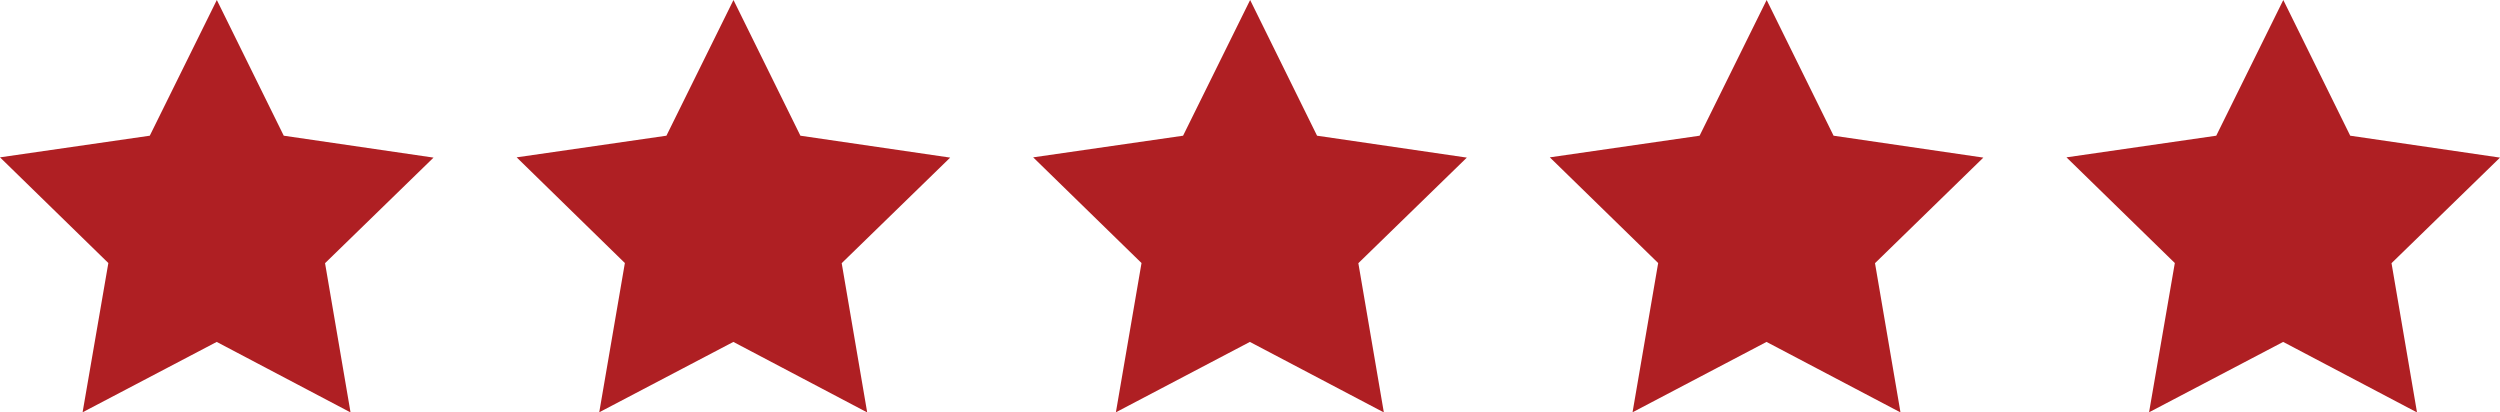 <?xml version="1.0" encoding="UTF-8"?>
<svg xmlns="http://www.w3.org/2000/svg" viewBox="0 0 188.28 31.06">
  <defs>
    <style>.a{fill:#af1f23;}</style>
  </defs>
  <title>5-stars</title>
  <polygon class="a" points="21.37 10.22 32.65 11.87 24.48 19.82 26.4 31.06 16.32 25.75 6.22 31.05 8.16 19.81 0 11.85 11.28 10.22 16.33 0 21.37 10.22"></polygon>
  <polygon class="a" points="60.28 10.22 71.56 11.87 63.39 19.82 65.31 31.06 55.23 25.75 45.13 31.05 47.06 19.81 38.91 11.85 50.19 10.22 55.24 0 60.28 10.22"></polygon>
  <polygon class="a" points="99.19 10.22 110.47 11.87 102.3 19.82 104.22 31.06 94.13 25.75 84.04 31.05 85.97 19.81 77.81 11.85 89.1 10.22 94.15 0 99.19 10.22"></polygon>
  <polygon class="a" points="138.09 10.22 149.37 11.87 141.21 19.82 143.13 31.06 133.04 25.75 122.95 31.05 124.88 19.81 116.72 11.85 128 10.22 133.05 0 138.09 10.22"></polygon>
  <polygon class="a" points="177 10.22 188.28 11.87 180.11 19.82 182.03 31.06 171.95 25.75 161.85 31.05 163.79 19.81 155.63 11.85 166.91 10.22 171.96 0 177 10.22"></polygon>
</svg>
